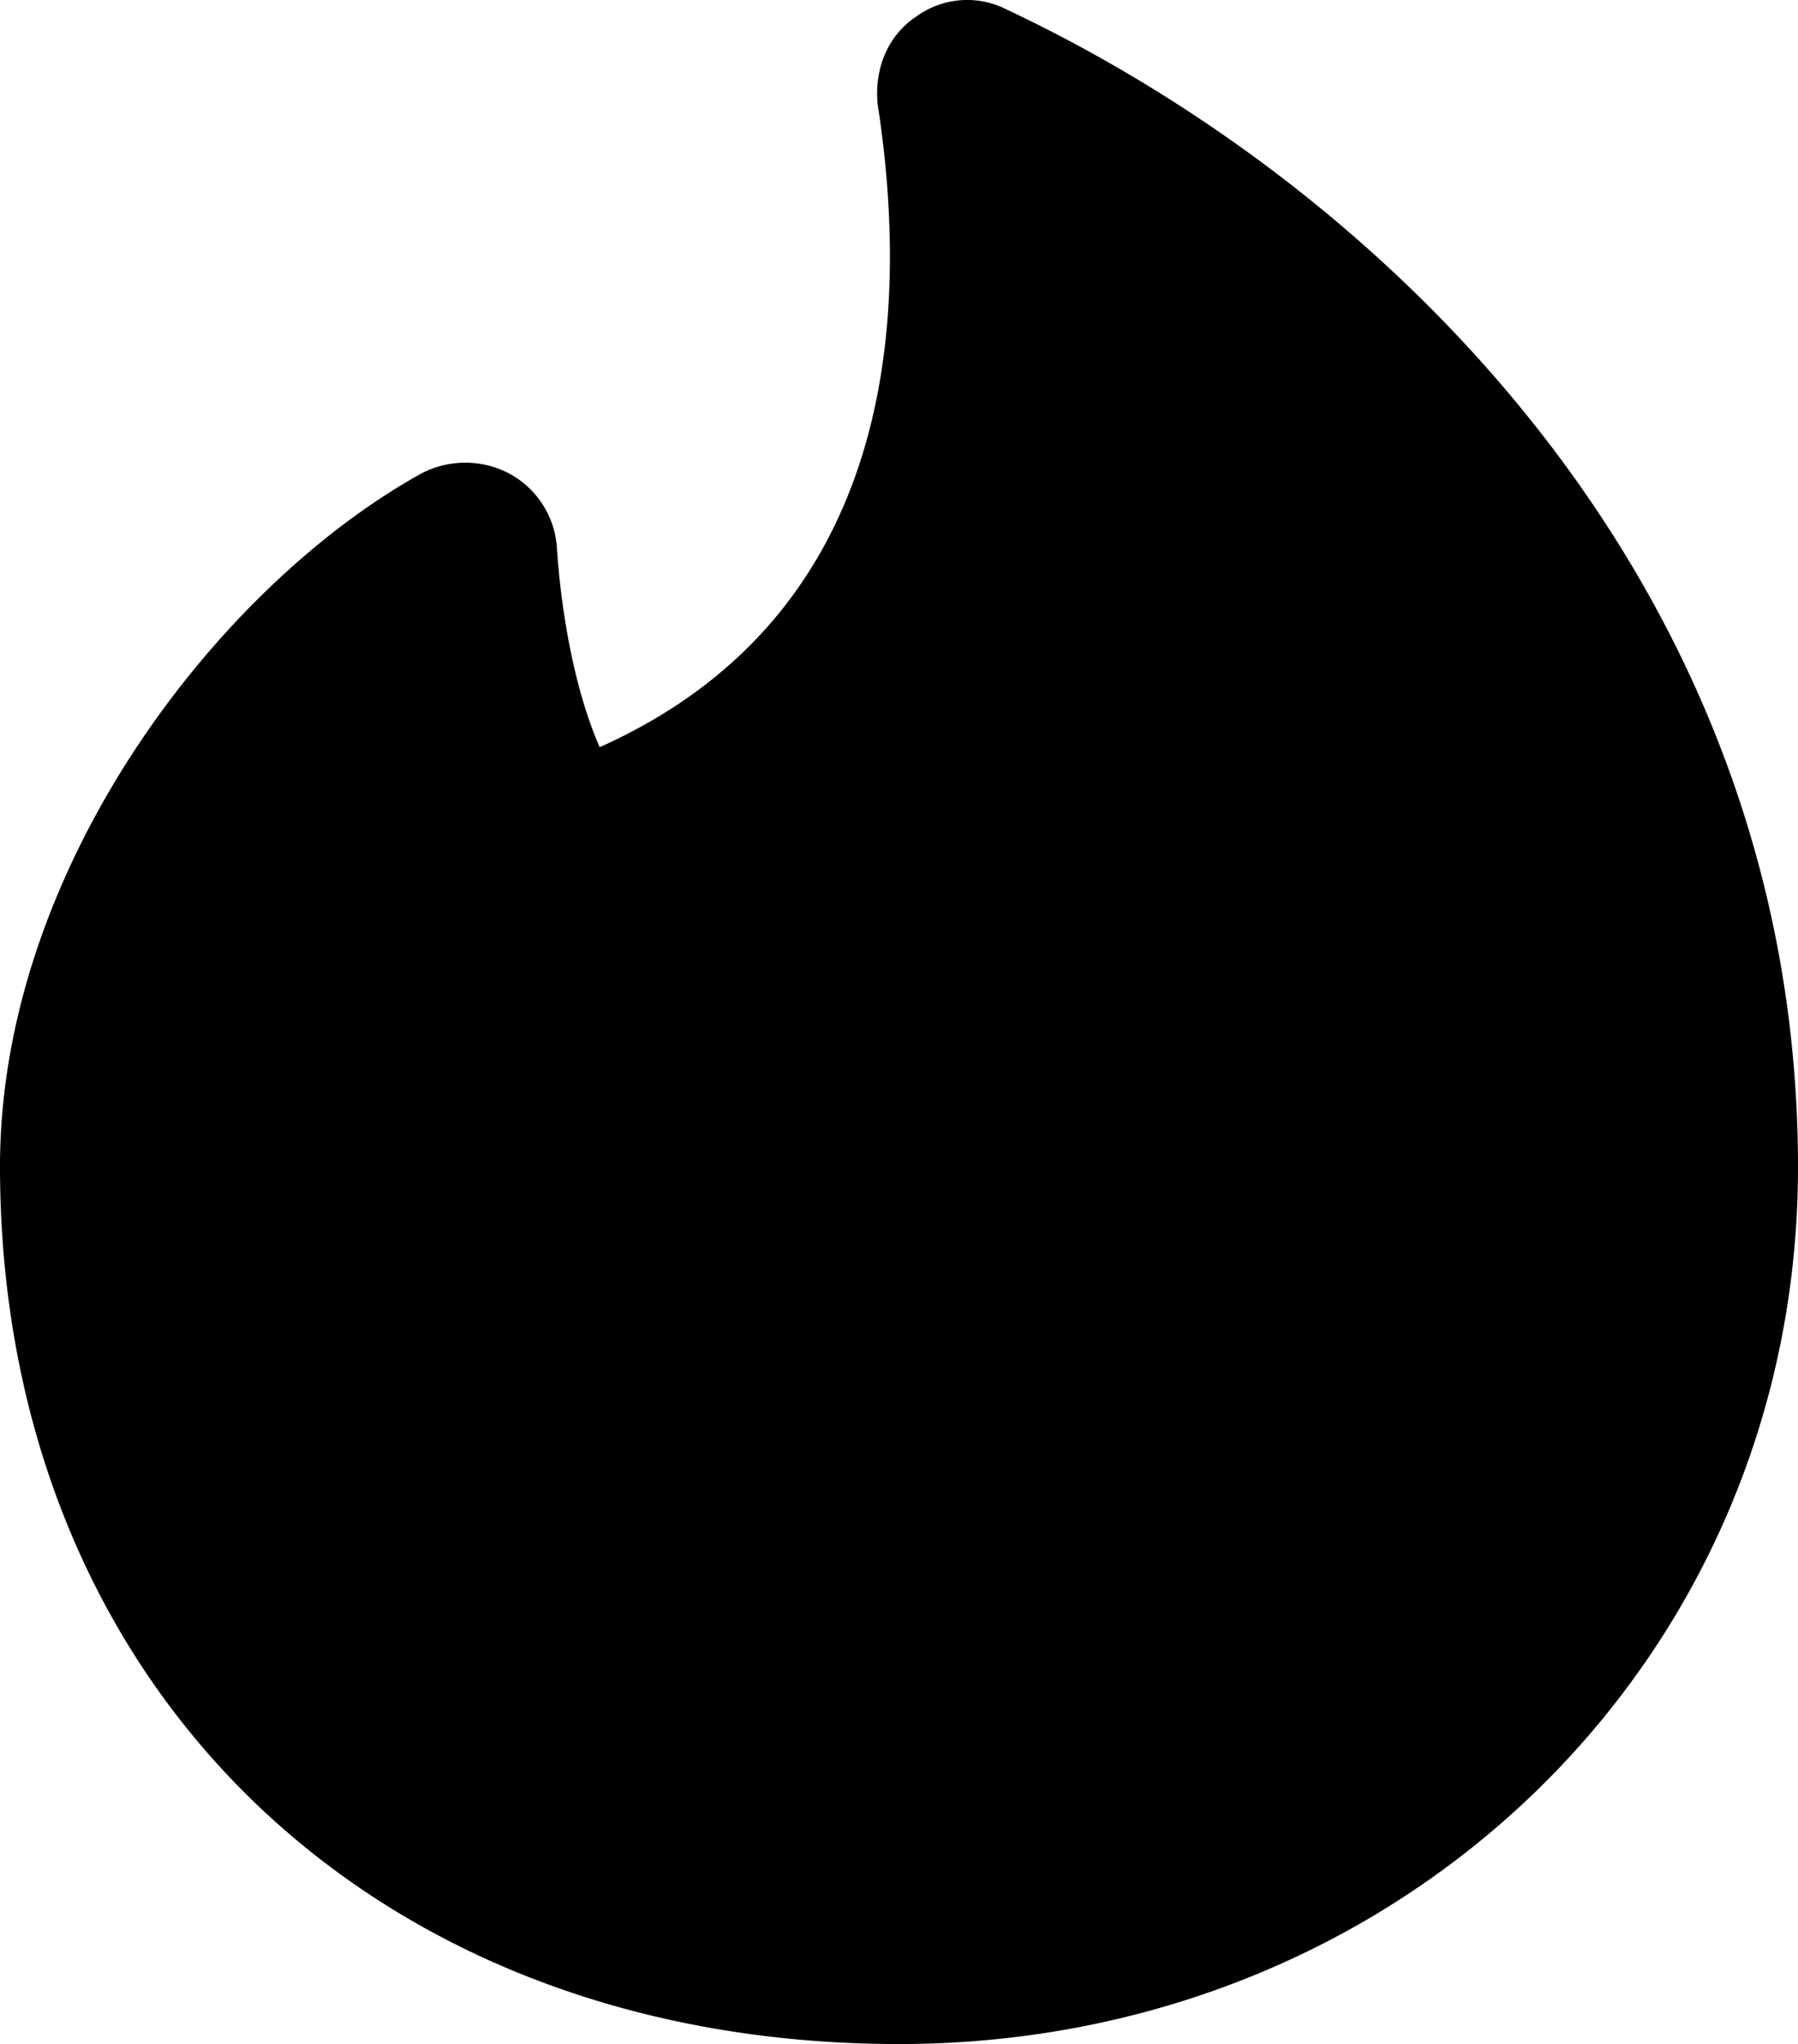 <svg xmlns="http://www.w3.org/2000/svg" width="392.49" height="446.033" viewBox="0 0 392.49 446.033">
  <g id="Group_208" data-name="Group 208" transform="translate(-16 -9.995)">
    <path id="Path_4640" data-name="Path 4640" d="M212.245,456.028c109.942,0,196.245-84.071,196.245-191.337,0-126.221-89.425-213.416-172.829-252.665a18.907,18.907,0,0,0-19.625,1.561c-6.021,4.014-9.143,10.927-8.474,18.955,7.582,49.061,2.676,112.172-60.658,140.494-5.575-12.711-8.474-29.883-9.366-43.932a19.89,19.89,0,0,0-10.481-15.833,20.618,20.618,0,0,0-19.4.223C63.277,138.247,16,199.8,16,264.468,16,377.309,96.728,456.028,212.245,456.028Z"/>
  </g>
</svg>
